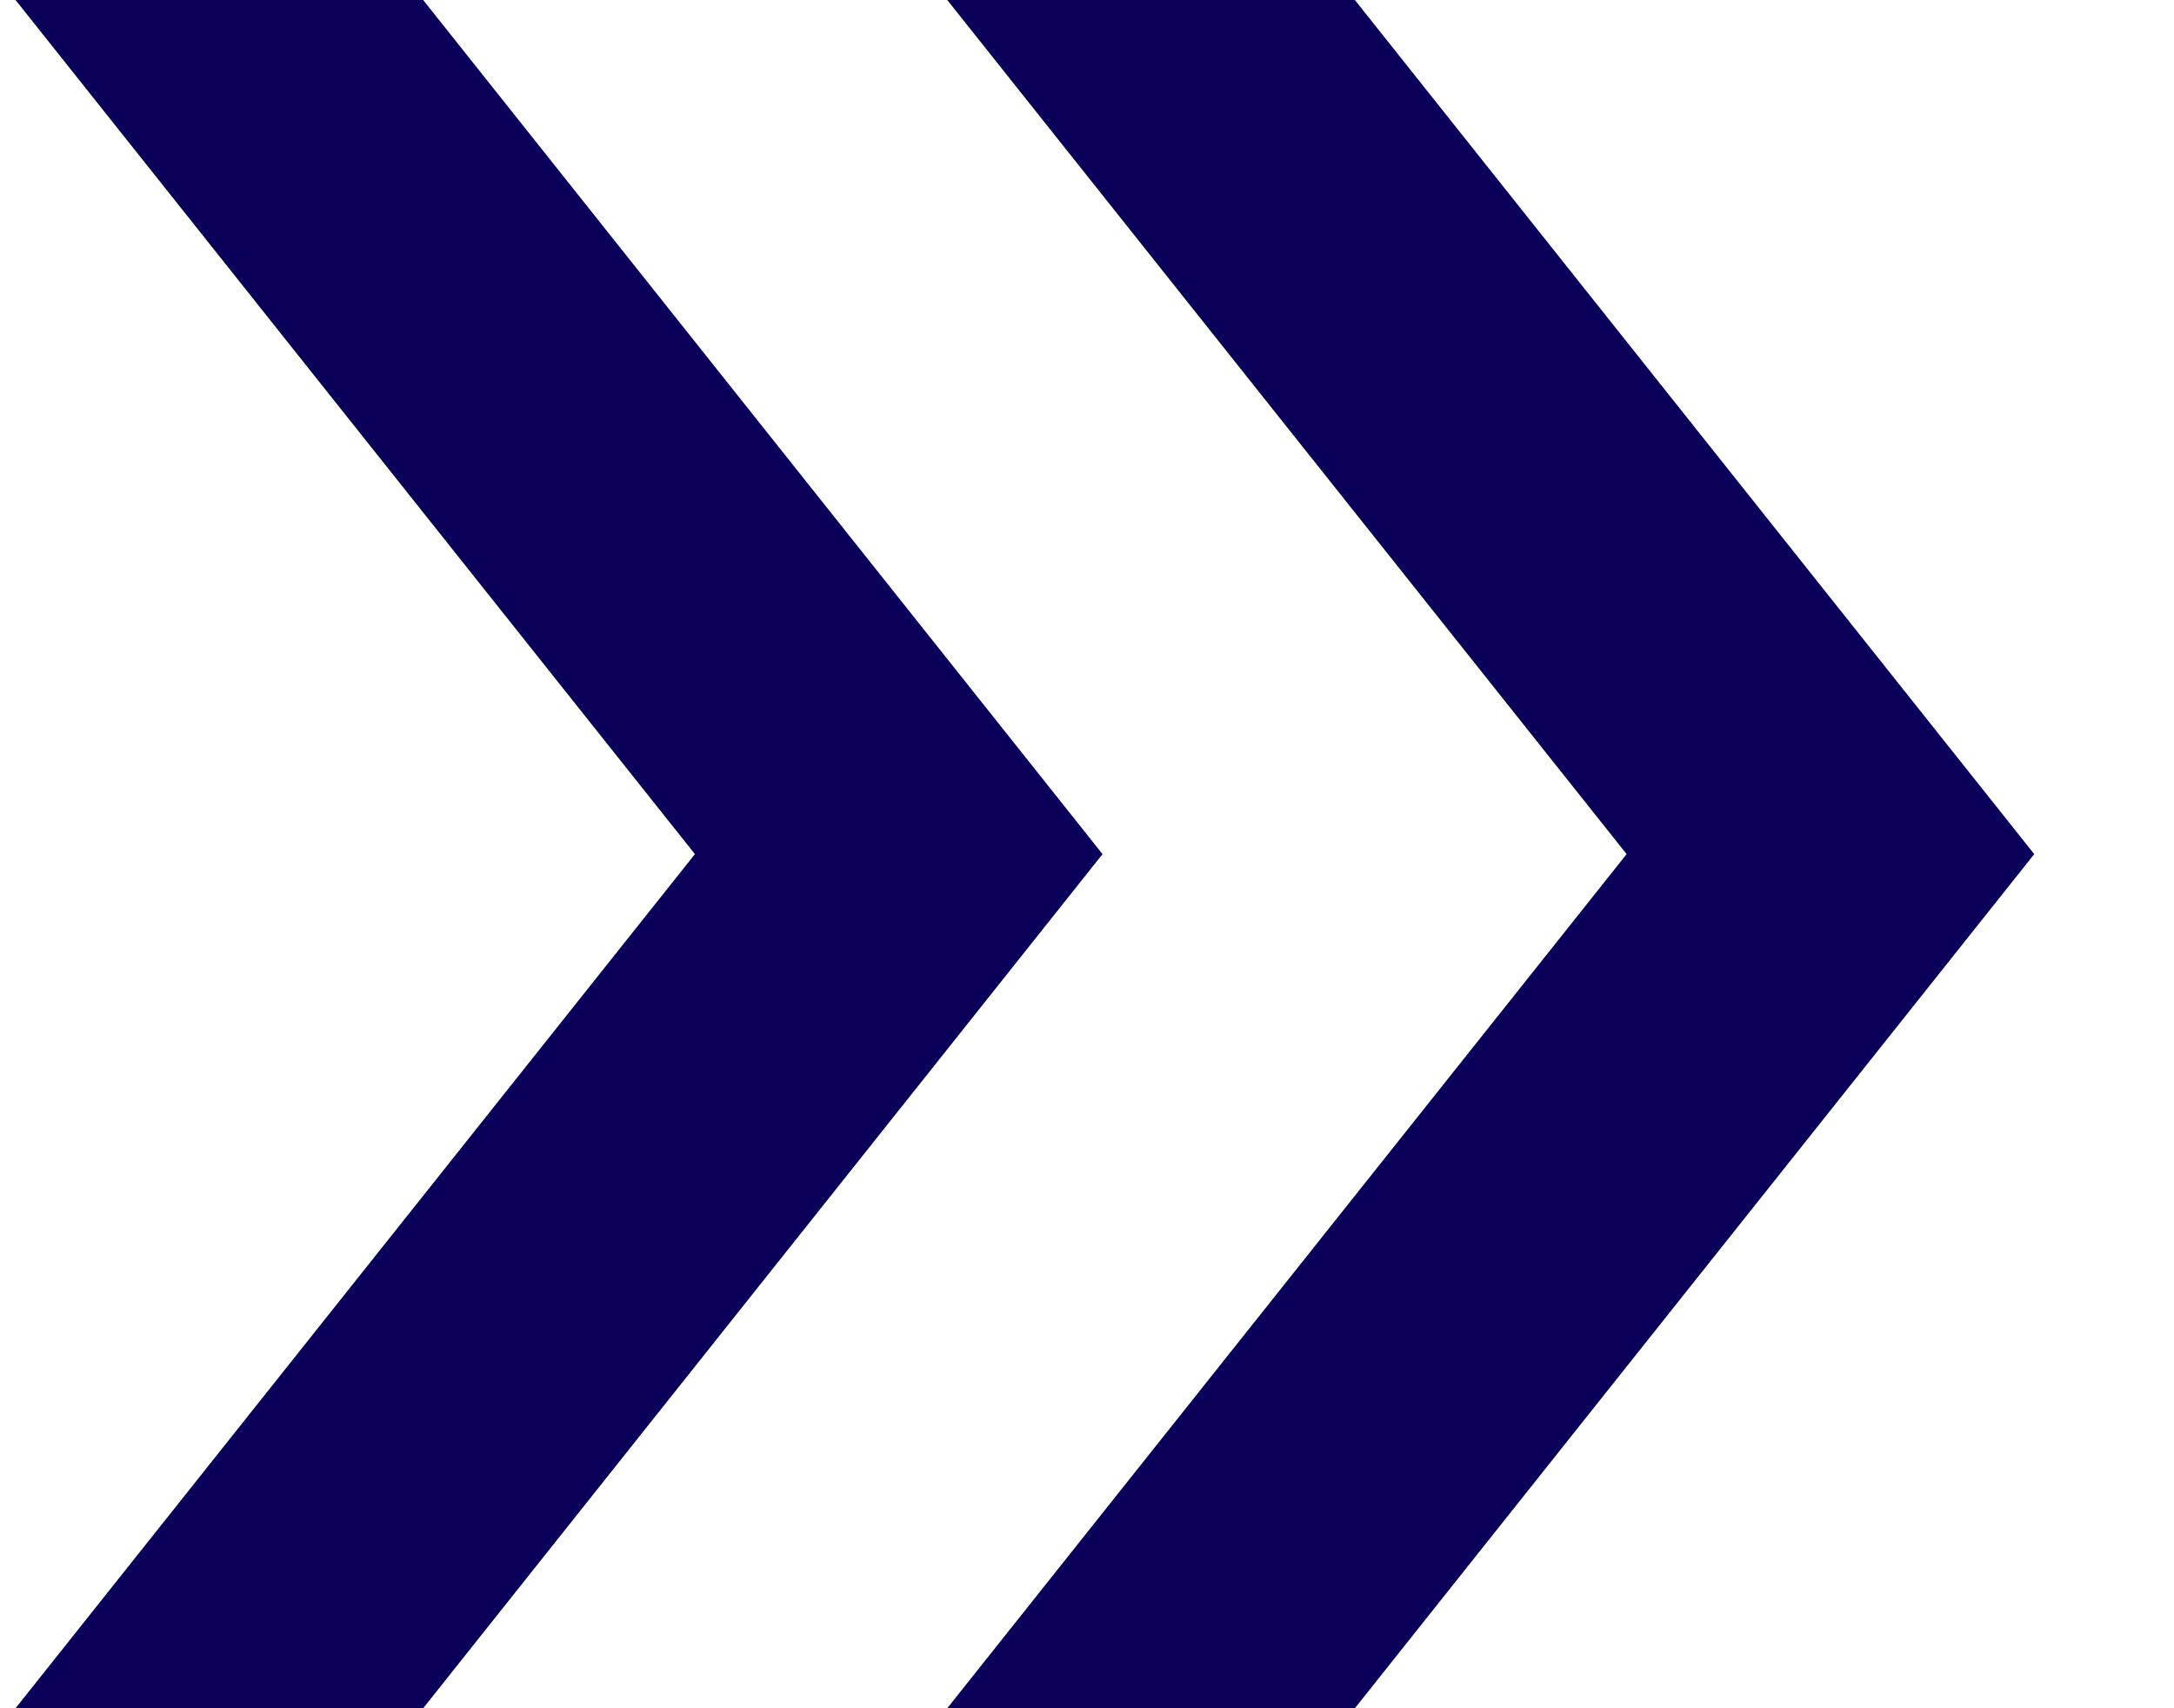 <svg width="14" height="11" viewBox="0 0 14 11" fill="none" xmlns="http://www.w3.org/2000/svg">
<path d="M0.1 11L4.475 5.5L0.1 0L2.725 -1.14742e-07L7.1 5.5L2.725 11L0.1 11Z" fill="#0A005A"/>
<path d="M6.1 11L10.475 5.5L6.1 0L8.725 -1.14742e-07L13.1 5.5L8.725 11L6.1 11Z" fill="#0A005A"/>
</svg>
